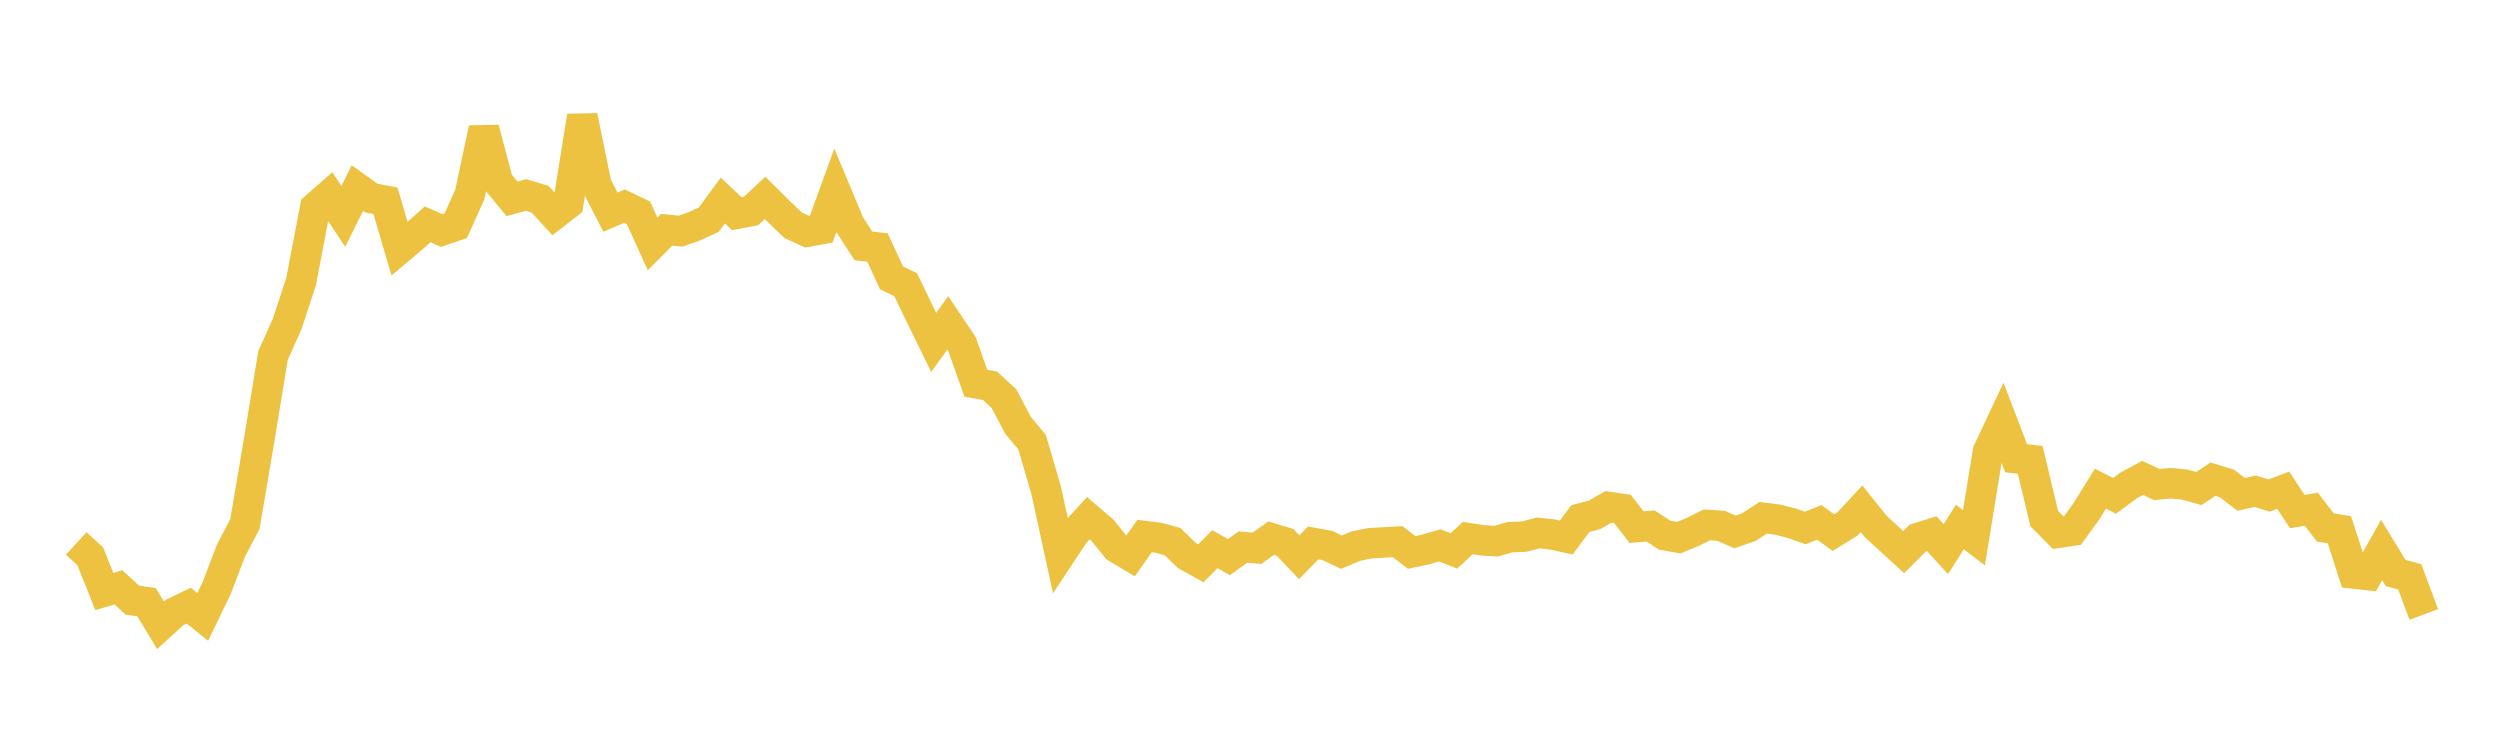 <svg width="164" height="48" xmlns="http://www.w3.org/2000/svg" xmlns:xlink="http://www.w3.org/1999/xlink"><path fill="none" stroke="rgb(237,194,64)" stroke-width="2" d="M5,35.651L5.922,36.495L6.844,38.805L7.766,38.526L8.689,39.375L9.611,39.499L10.533,41.021L11.455,40.178L12.377,39.731L13.299,40.47L14.222,38.558L15.144,36.139L16.066,34.377L16.988,28.945L17.91,23.322L18.832,21.266L19.754,18.465L20.677,13.614L21.599,12.803L22.521,14.194L23.443,12.336L24.365,12.997L25.287,13.17L26.21,16.32L27.132,15.542L28.054,14.714L28.976,15.122L29.898,14.81L30.82,12.758L31.743,8.434L32.665,11.922L33.587,13.043L34.509,12.791L35.431,13.072L36.353,14.078L37.275,13.363L38.198,7.618L39.12,12.118L40.042,13.917L40.964,13.523L41.886,13.964L42.808,16L43.731,15.071L44.653,15.166L45.575,14.833L46.497,14.41L47.419,13.153L48.341,14.023L49.263,13.844L50.186,12.979L51.108,13.896L52.03,14.779L52.952,15.201L53.874,15.032L54.796,12.496L55.719,14.706L56.641,16.131L57.563,16.235L58.485,18.231L59.407,18.671L60.329,20.578L61.251,22.46L62.174,21.178L63.096,22.551L64.018,25.142L64.94,25.306L65.862,26.15L66.784,27.903L67.707,29.008L68.629,32.174L69.551,36.394L70.473,35L71.395,33.993L72.317,34.78L73.24,35.925L74.162,36.474L75.084,35.166L76.006,35.278L76.928,35.534L77.85,36.441L78.772,36.955L79.695,36.027L80.617,36.549L81.539,35.886L82.461,35.967L83.383,35.304L84.305,35.584L85.228,36.554L86.15,35.615L87.072,35.785L87.994,36.222L88.916,35.835L89.838,35.643L90.76,35.585L91.683,35.533L92.605,36.24L93.527,36.043L94.449,35.775L95.371,36.141L96.293,35.297L97.216,35.441L98.138,35.503L99.06,35.236L99.982,35.205L100.904,34.961L101.826,35.059L102.749,35.259L103.671,34.019L104.593,33.778L105.515,33.254L106.437,33.391L107.359,34.577L108.281,34.505L109.204,35.108L110.126,35.27L111.048,34.892L111.97,34.433L112.892,34.492L113.814,34.895L114.737,34.574L115.659,33.967L116.581,34.082L117.503,34.313L118.425,34.638L119.347,34.266L120.269,34.94L121.192,34.371L122.114,33.376L123.036,34.525L123.958,35.374L124.88,36.216L125.802,35.298L126.725,35.009L127.647,36.021L128.569,34.569L129.491,35.279L130.413,29.611L131.335,27.653L132.257,30.059L133.18,30.168L134.102,34.013L135.024,34.95L135.946,34.813L136.868,33.542L137.79,32.055L138.713,32.529L139.635,31.849L140.557,31.348L141.479,31.786L142.401,31.701L143.323,31.791L144.246,32.048L145.168,31.434L146.09,31.715L147.012,32.429L147.934,32.226L148.856,32.509L149.778,32.154L150.701,33.561L151.623,33.407L152.545,34.605L153.467,34.751L154.389,37.62L155.311,37.723L156.234,36.079L157.156,37.59L158.078,37.838L159,40.309"></path></svg>